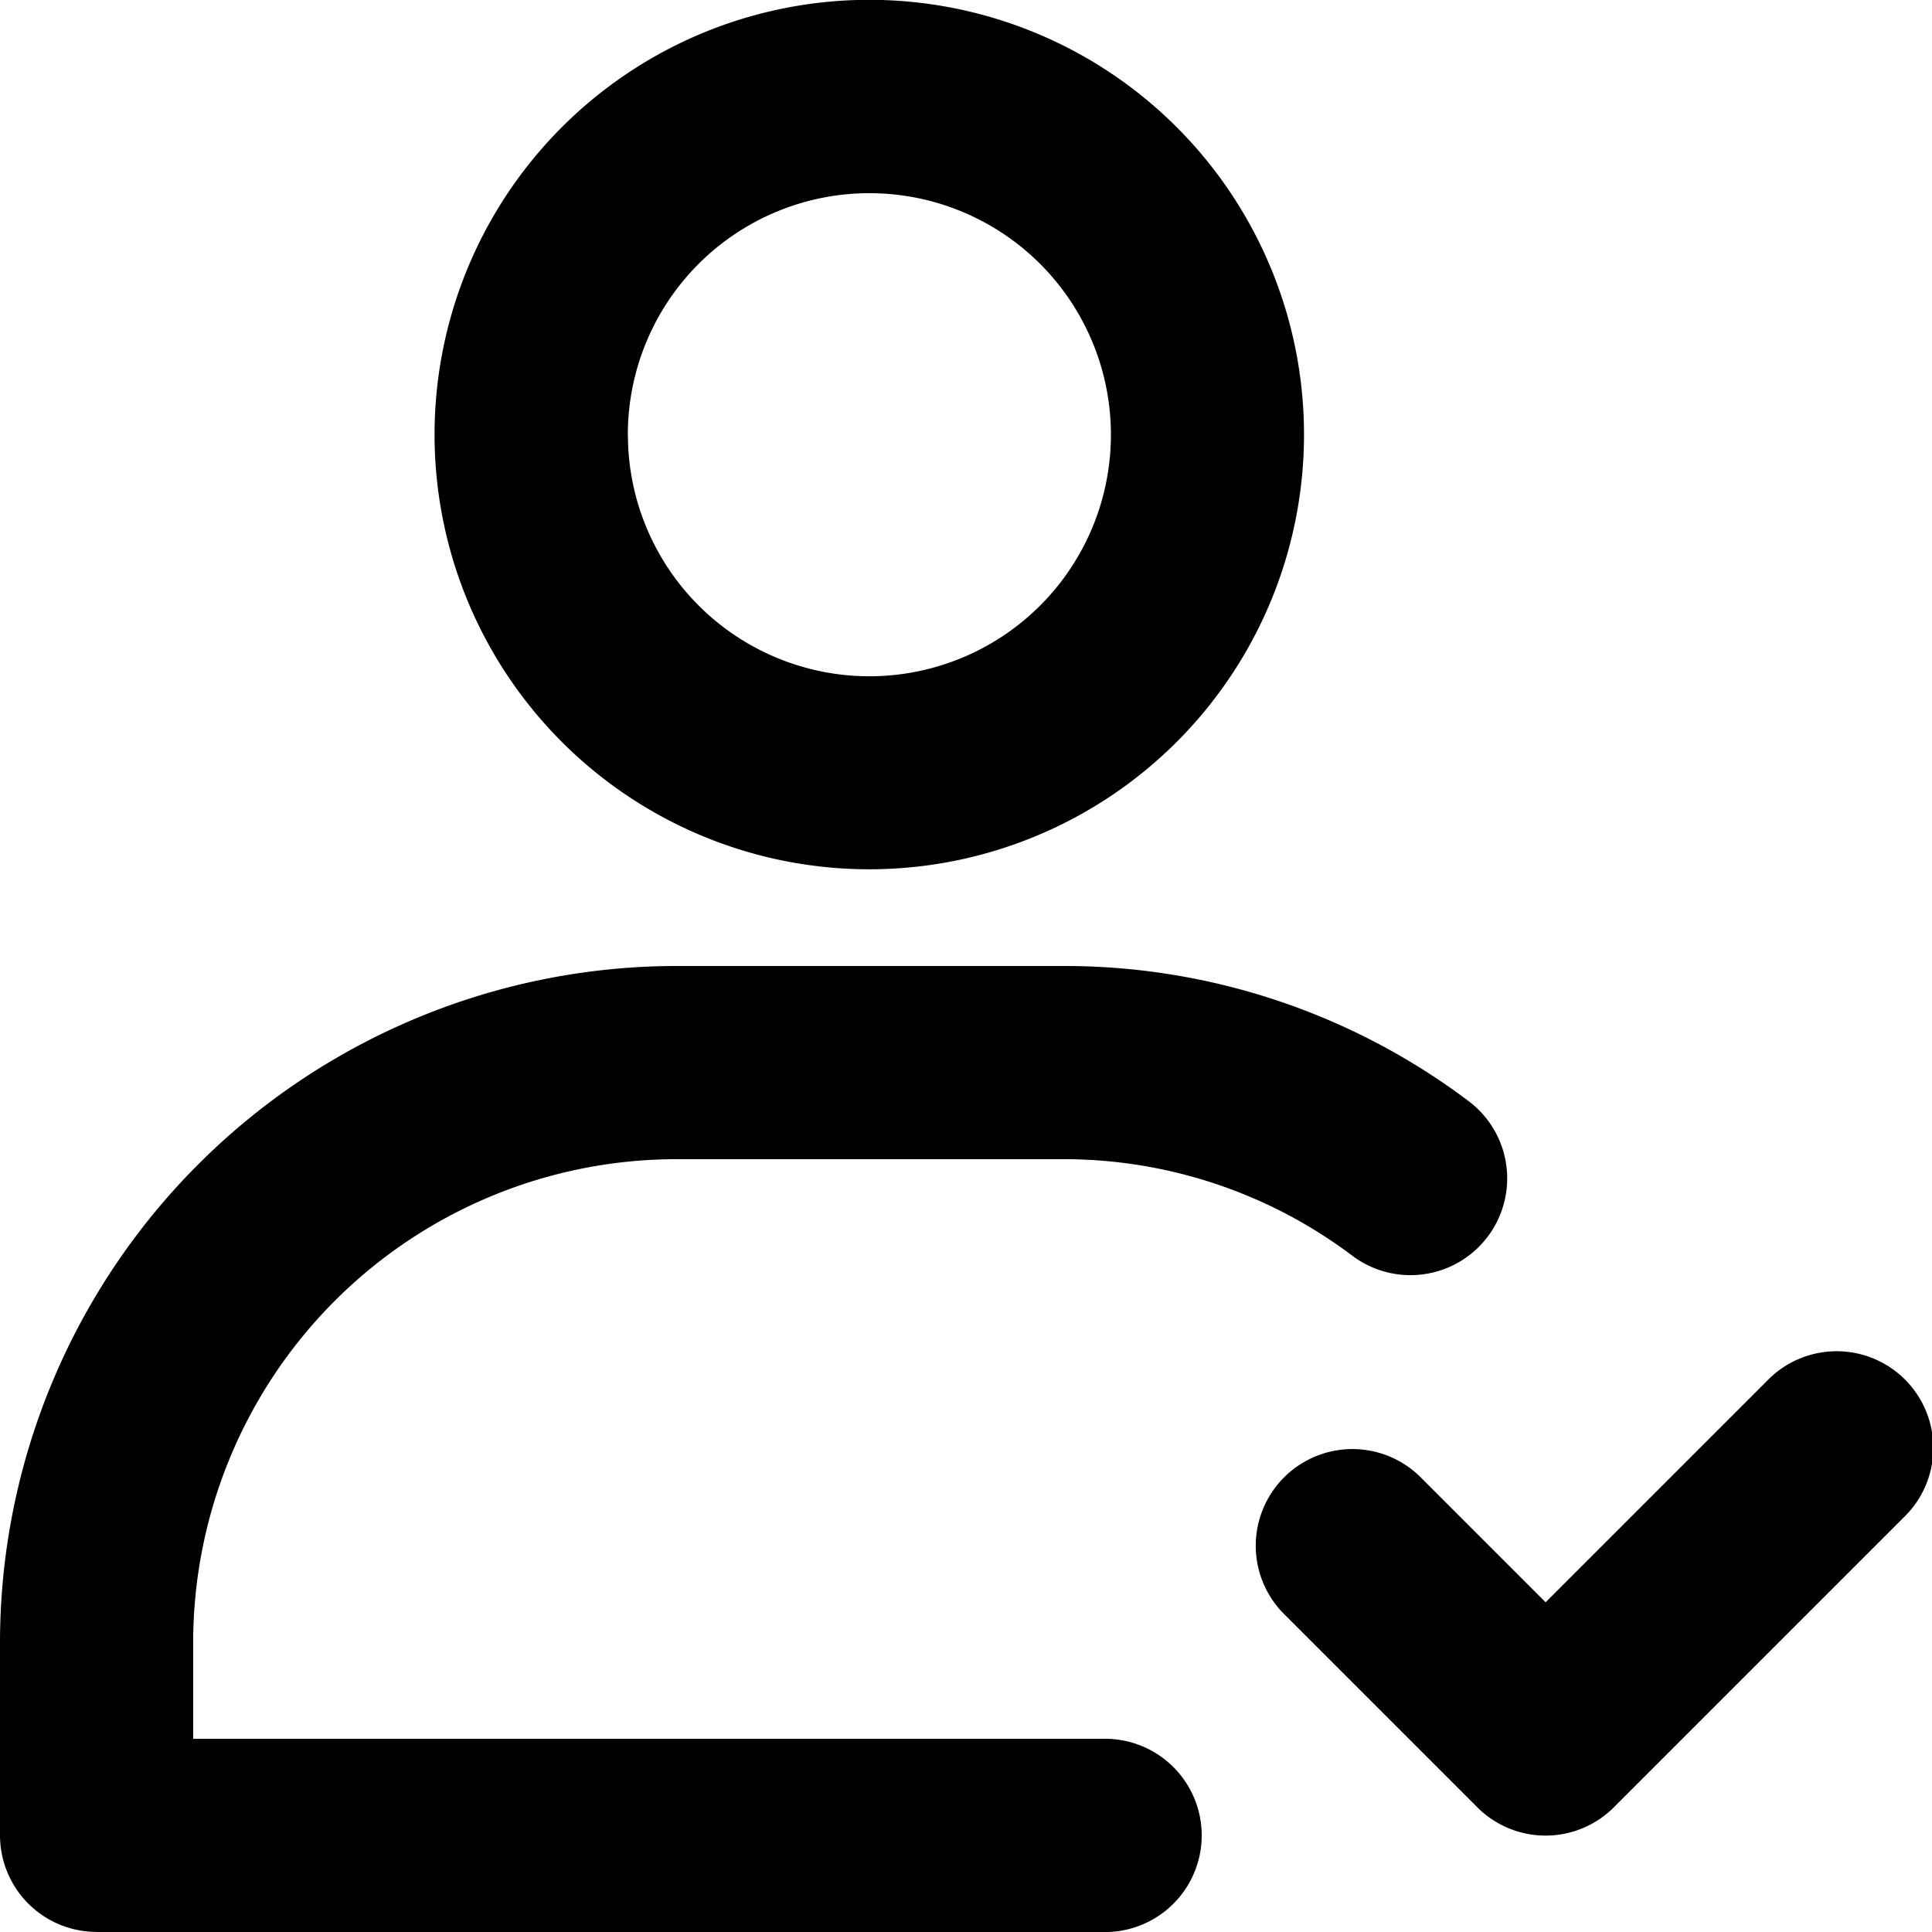 <svg xmlns="http://www.w3.org/2000/svg" width="22.892" height="22.893" viewBox="0 0 22.892 22.893">
  <g id="Layer_79" data-name="Layer 79" transform="translate(-2 -2)">
    <path id="Trazado_1239" data-name="Trazado 1239" d="M3.145,23.446H15.06a1.145,1.145,0,1,0,0-2.289H4.289V20.012a5.73,5.73,0,0,1,5.723-5.723h4.579a5.681,5.681,0,0,1,3.434,1.145A1.145,1.145,0,0,0,19.4,13.6,7.955,7.955,0,0,0,14.591,12H10.012A8.022,8.022,0,0,0,2,20.012V22.3a1.145,1.145,0,0,0,1.145,1.145Z" transform="translate(0 1.446)"/>
    <path id="Trazado_1240" data-name="Trazado 1240" d="M16.8,7.151A5.151,5.151,0,1,0,11.651,12.3,5.151,5.151,0,0,0,16.8,7.151Zm-8.012,0a2.862,2.862,0,1,1,2.862,2.862A2.862,2.862,0,0,1,8.789,7.151Z" transform="translate(0.651)"/>
    <path id="Trazado_1241" data-name="Trazado 1241" d="M21.059,16.335,18.434,18.96l-1.48-1.48A1.145,1.145,0,1,0,15.335,19.1l2.289,2.289a1.144,1.144,0,0,0,1.619,0l3.434-3.434a1.145,1.145,0,1,0-1.619-1.619Z" transform="translate(1.88 2.025)"/>
  </g>
</svg>
